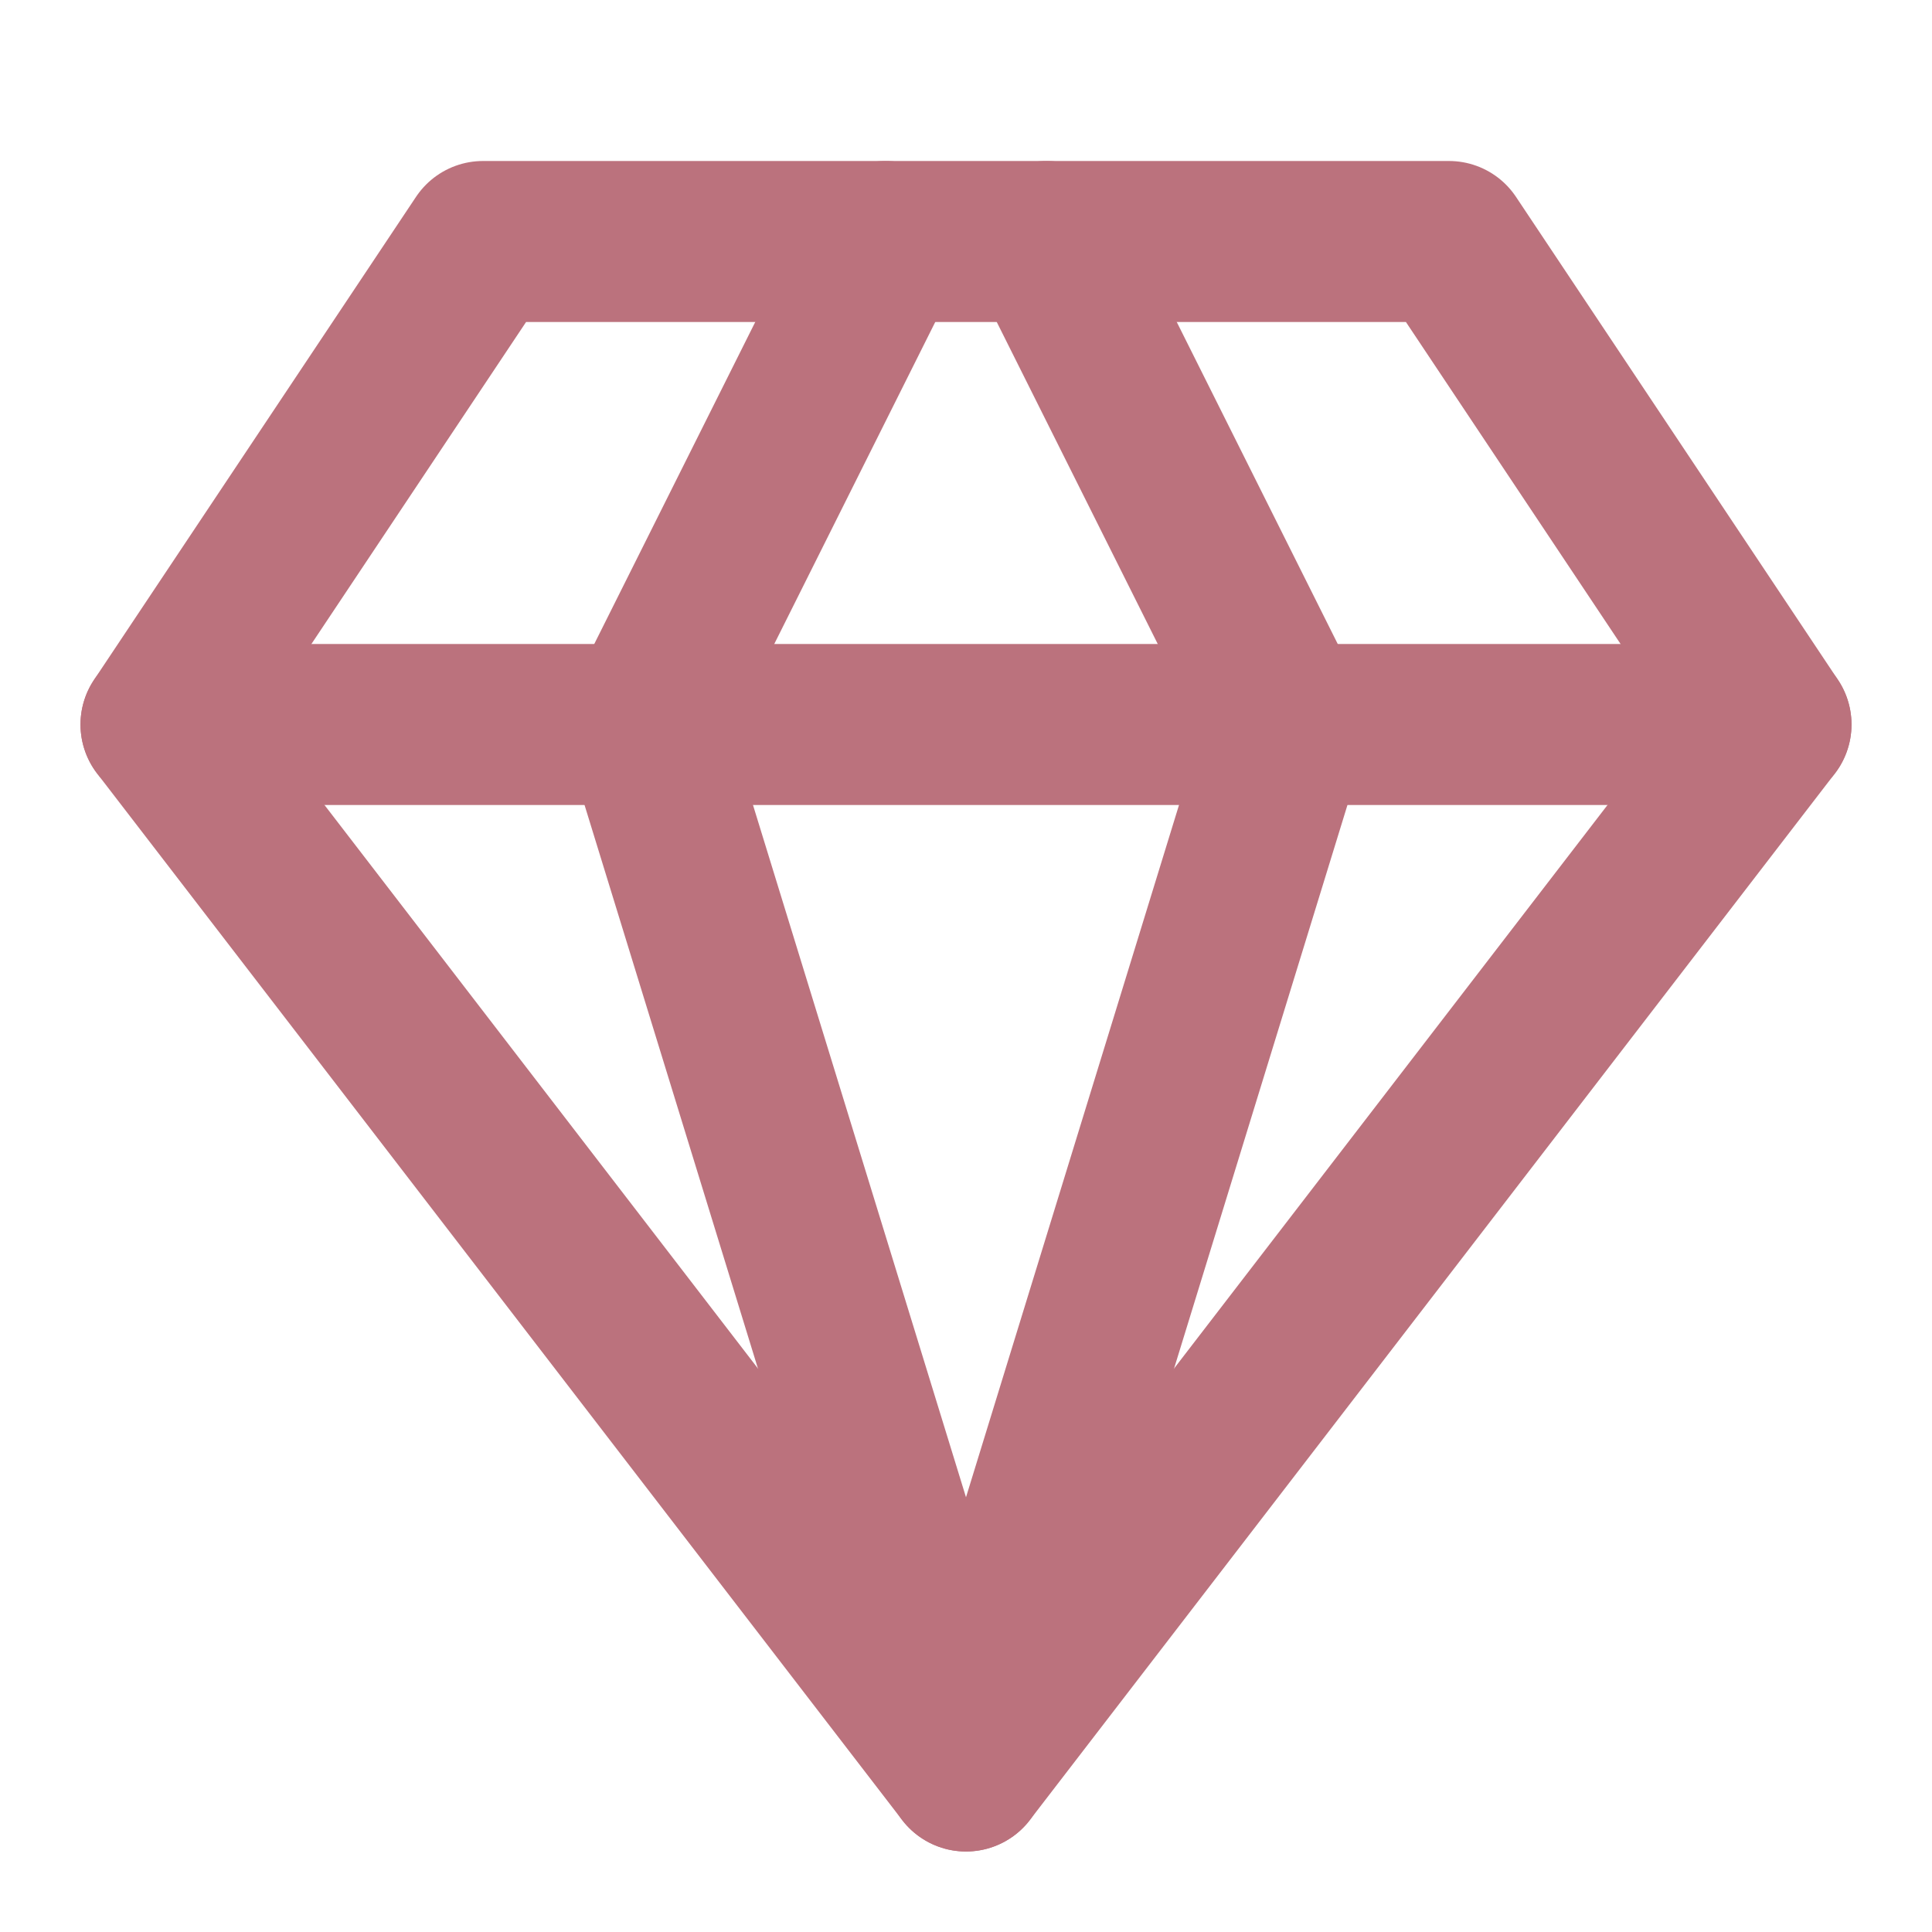 <svg xmlns:xlink="http://www.w3.org/1999/xlink" xmlns="http://www.w3.org/2000/svg" width="24" height="24" viewBox="0 0 24 24" fill="none" stroke="currentColor" stroke-width="2" stroke-linecap="round" stroke-linejoin="round" class="lucide lucide-gem w-6 h-6"><path d="M6 3h12l4 6-10 13L2 9Z" stroke="#BB727D" fill="none" stroke-width="2px"></path><path d="M11 3 8 9l4 13 4-13-3-6" stroke="#BB727D" fill="none" stroke-width="2px"></path><path d="M2 9h20" stroke="#BB727D" fill="none" stroke-width="2px"></path></svg>